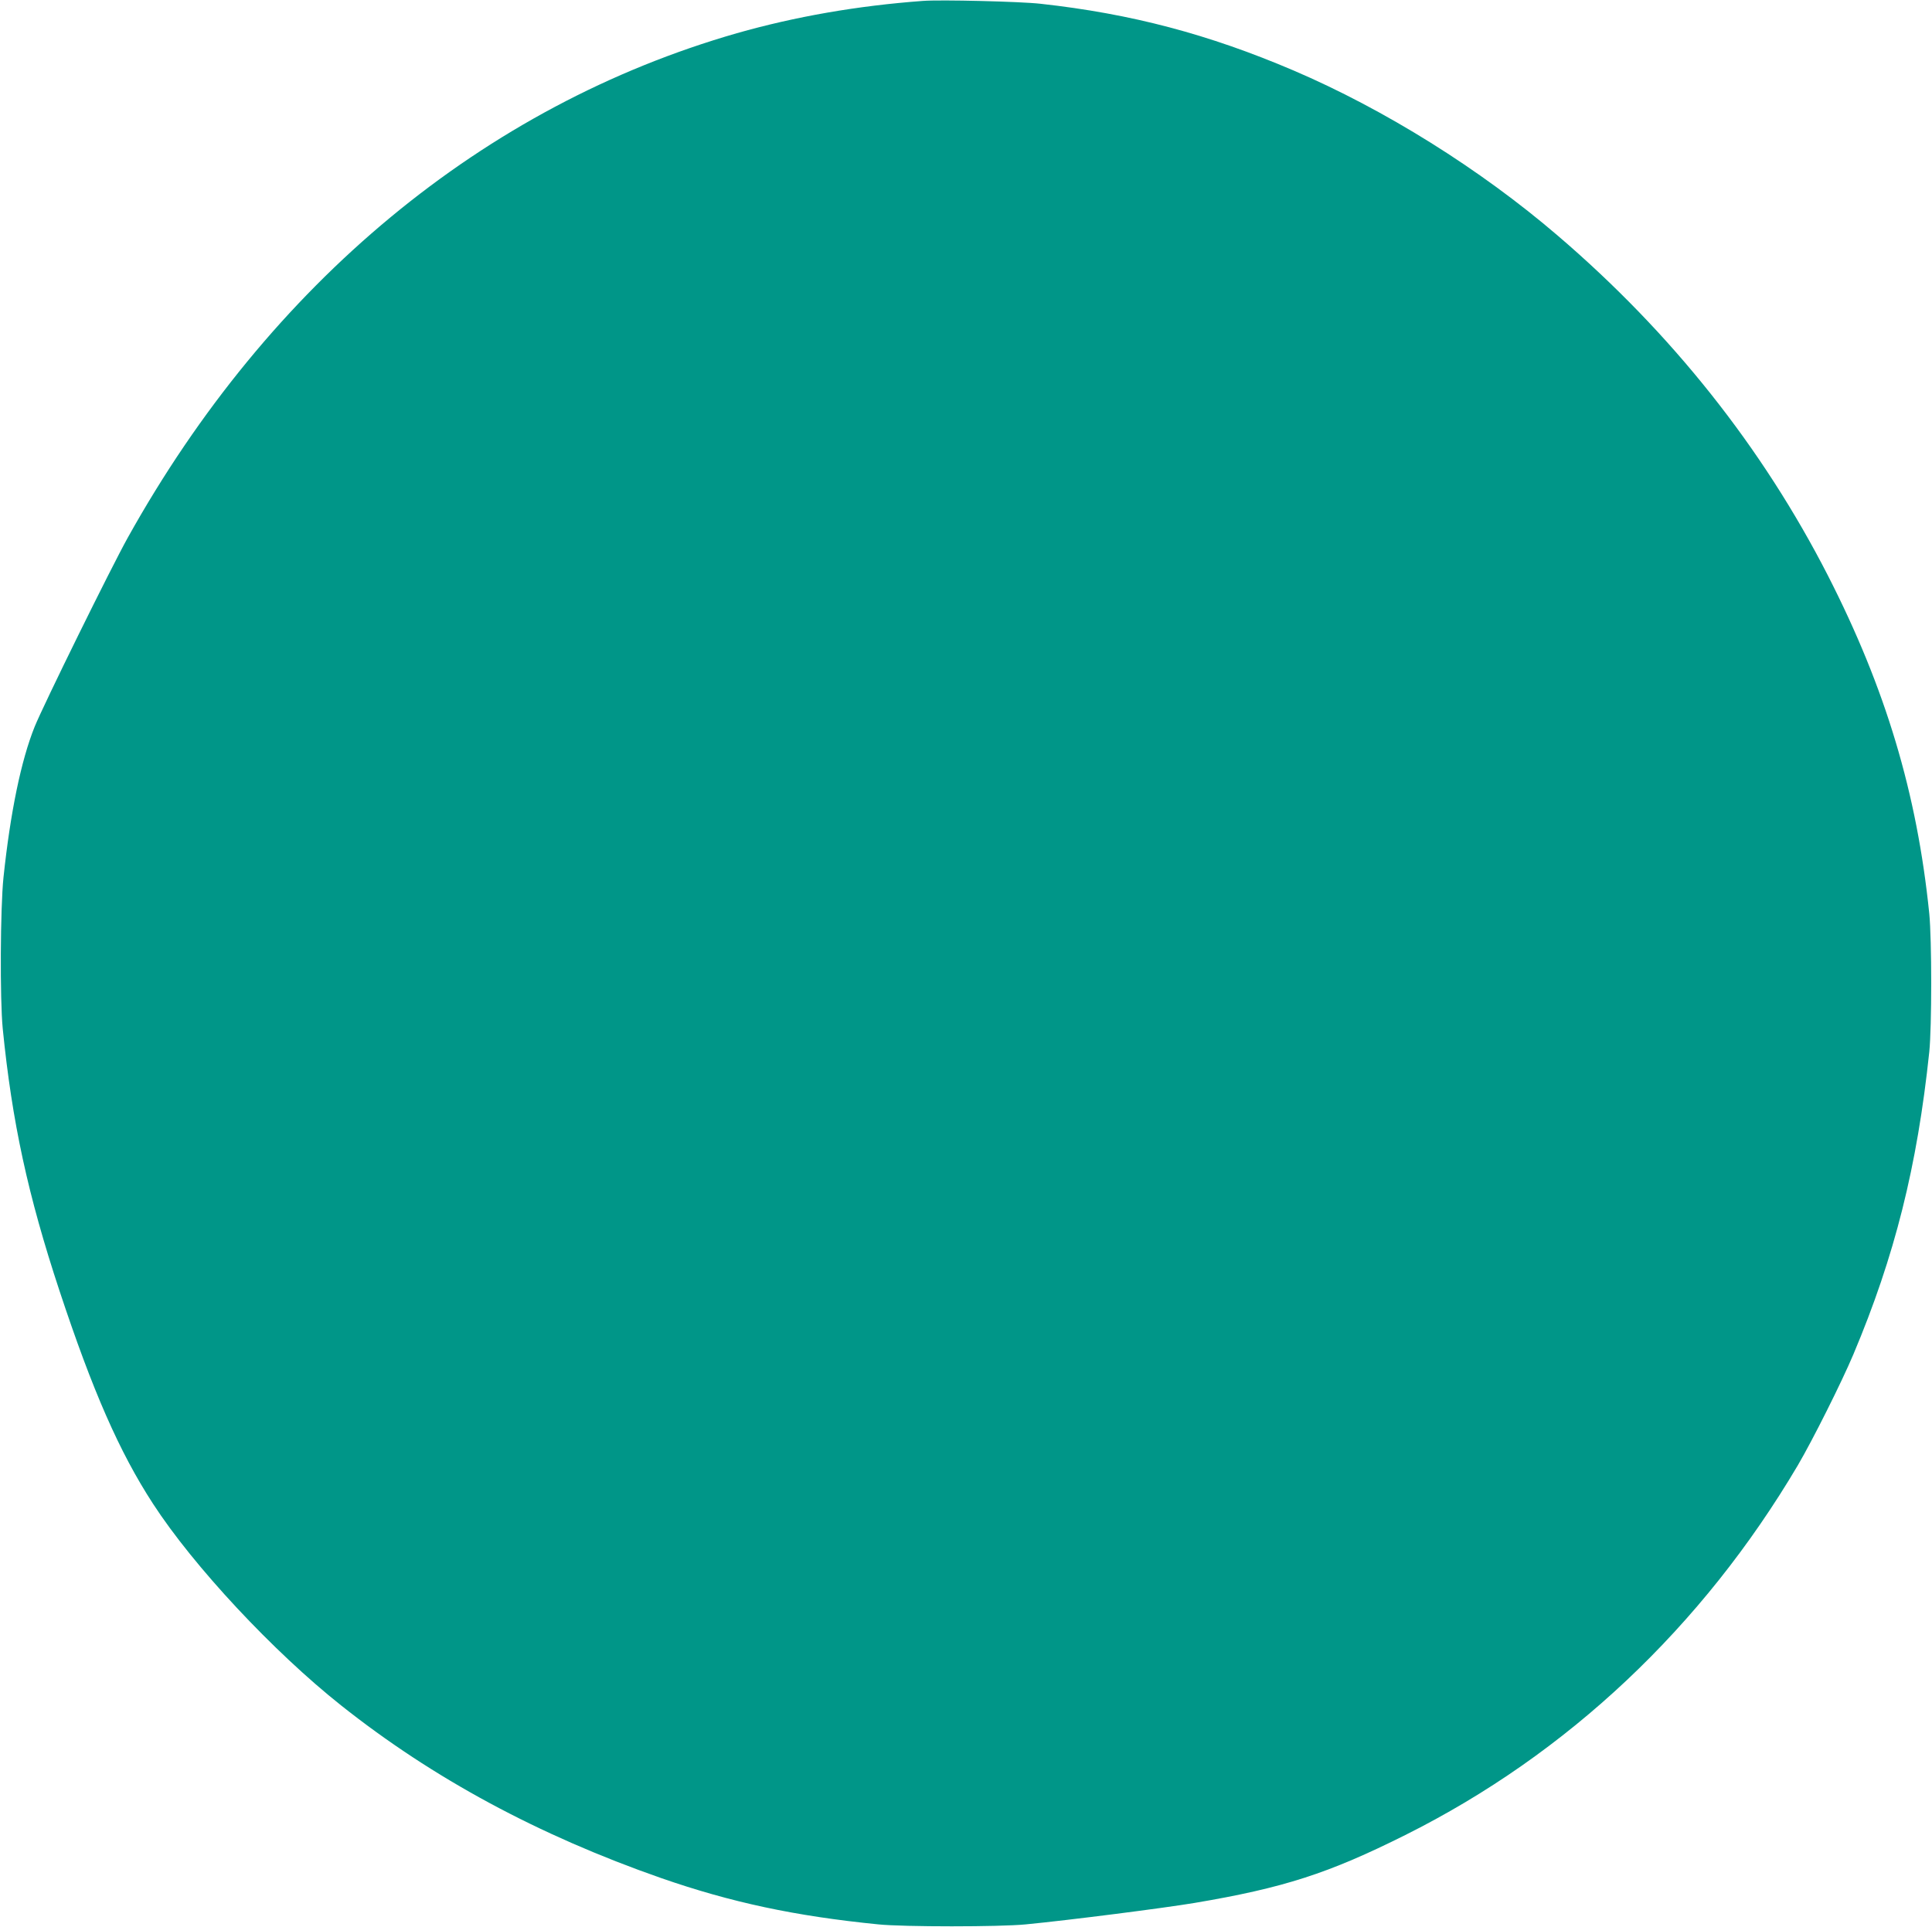 <?xml version="1.0" standalone="no"?>
<!DOCTYPE svg PUBLIC "-//W3C//DTD SVG 20010904//EN"
 "http://www.w3.org/TR/2001/REC-SVG-20010904/DTD/svg10.dtd">
<svg version="1.0" xmlns="http://www.w3.org/2000/svg"
 width="1280pt" height="1277pt" viewBox="0 0 1280 1277"
 preserveAspectRatio="xMidYMid meet">
<g transform="translate(0,1277) scale(0.1,-0.1)"
fill="#009688" stroke="none">
<path d="M6115 12764 c-435 -32 -846 -104 -1233 -214 -1676 -481 -3096 -1656
-4035 -3342 -110 -197 -560 -1111 -618 -1255 -89 -222 -160 -563 -206 -998
-21 -203 -24 -805 -5 -1000 62 -622 167 -1105 376 -1738 220 -665 397 -1069
620 -1412 268 -413 796 -979 1246 -1336 608 -483 1307 -860 2120 -1144 463
-161 887 -252 1440 -307 166 -17 804 -17 975 0 290 28 914 108 1118 142 593
100 889 196 1397 450 1075 537 1968 1379 2601 2450 98 167 290 550 368 735
274 650 423 1245 503 2005 17 166 17 743 0 915 -81 798 -289 1492 -671 2240
-435 850 -1036 1608 -1791 2254 -513 440 -1147 836 -1750 1094 -562 240 -1076
376 -1676 442 -131 15 -663 28 -779 19z"/>
</g>
</svg>
